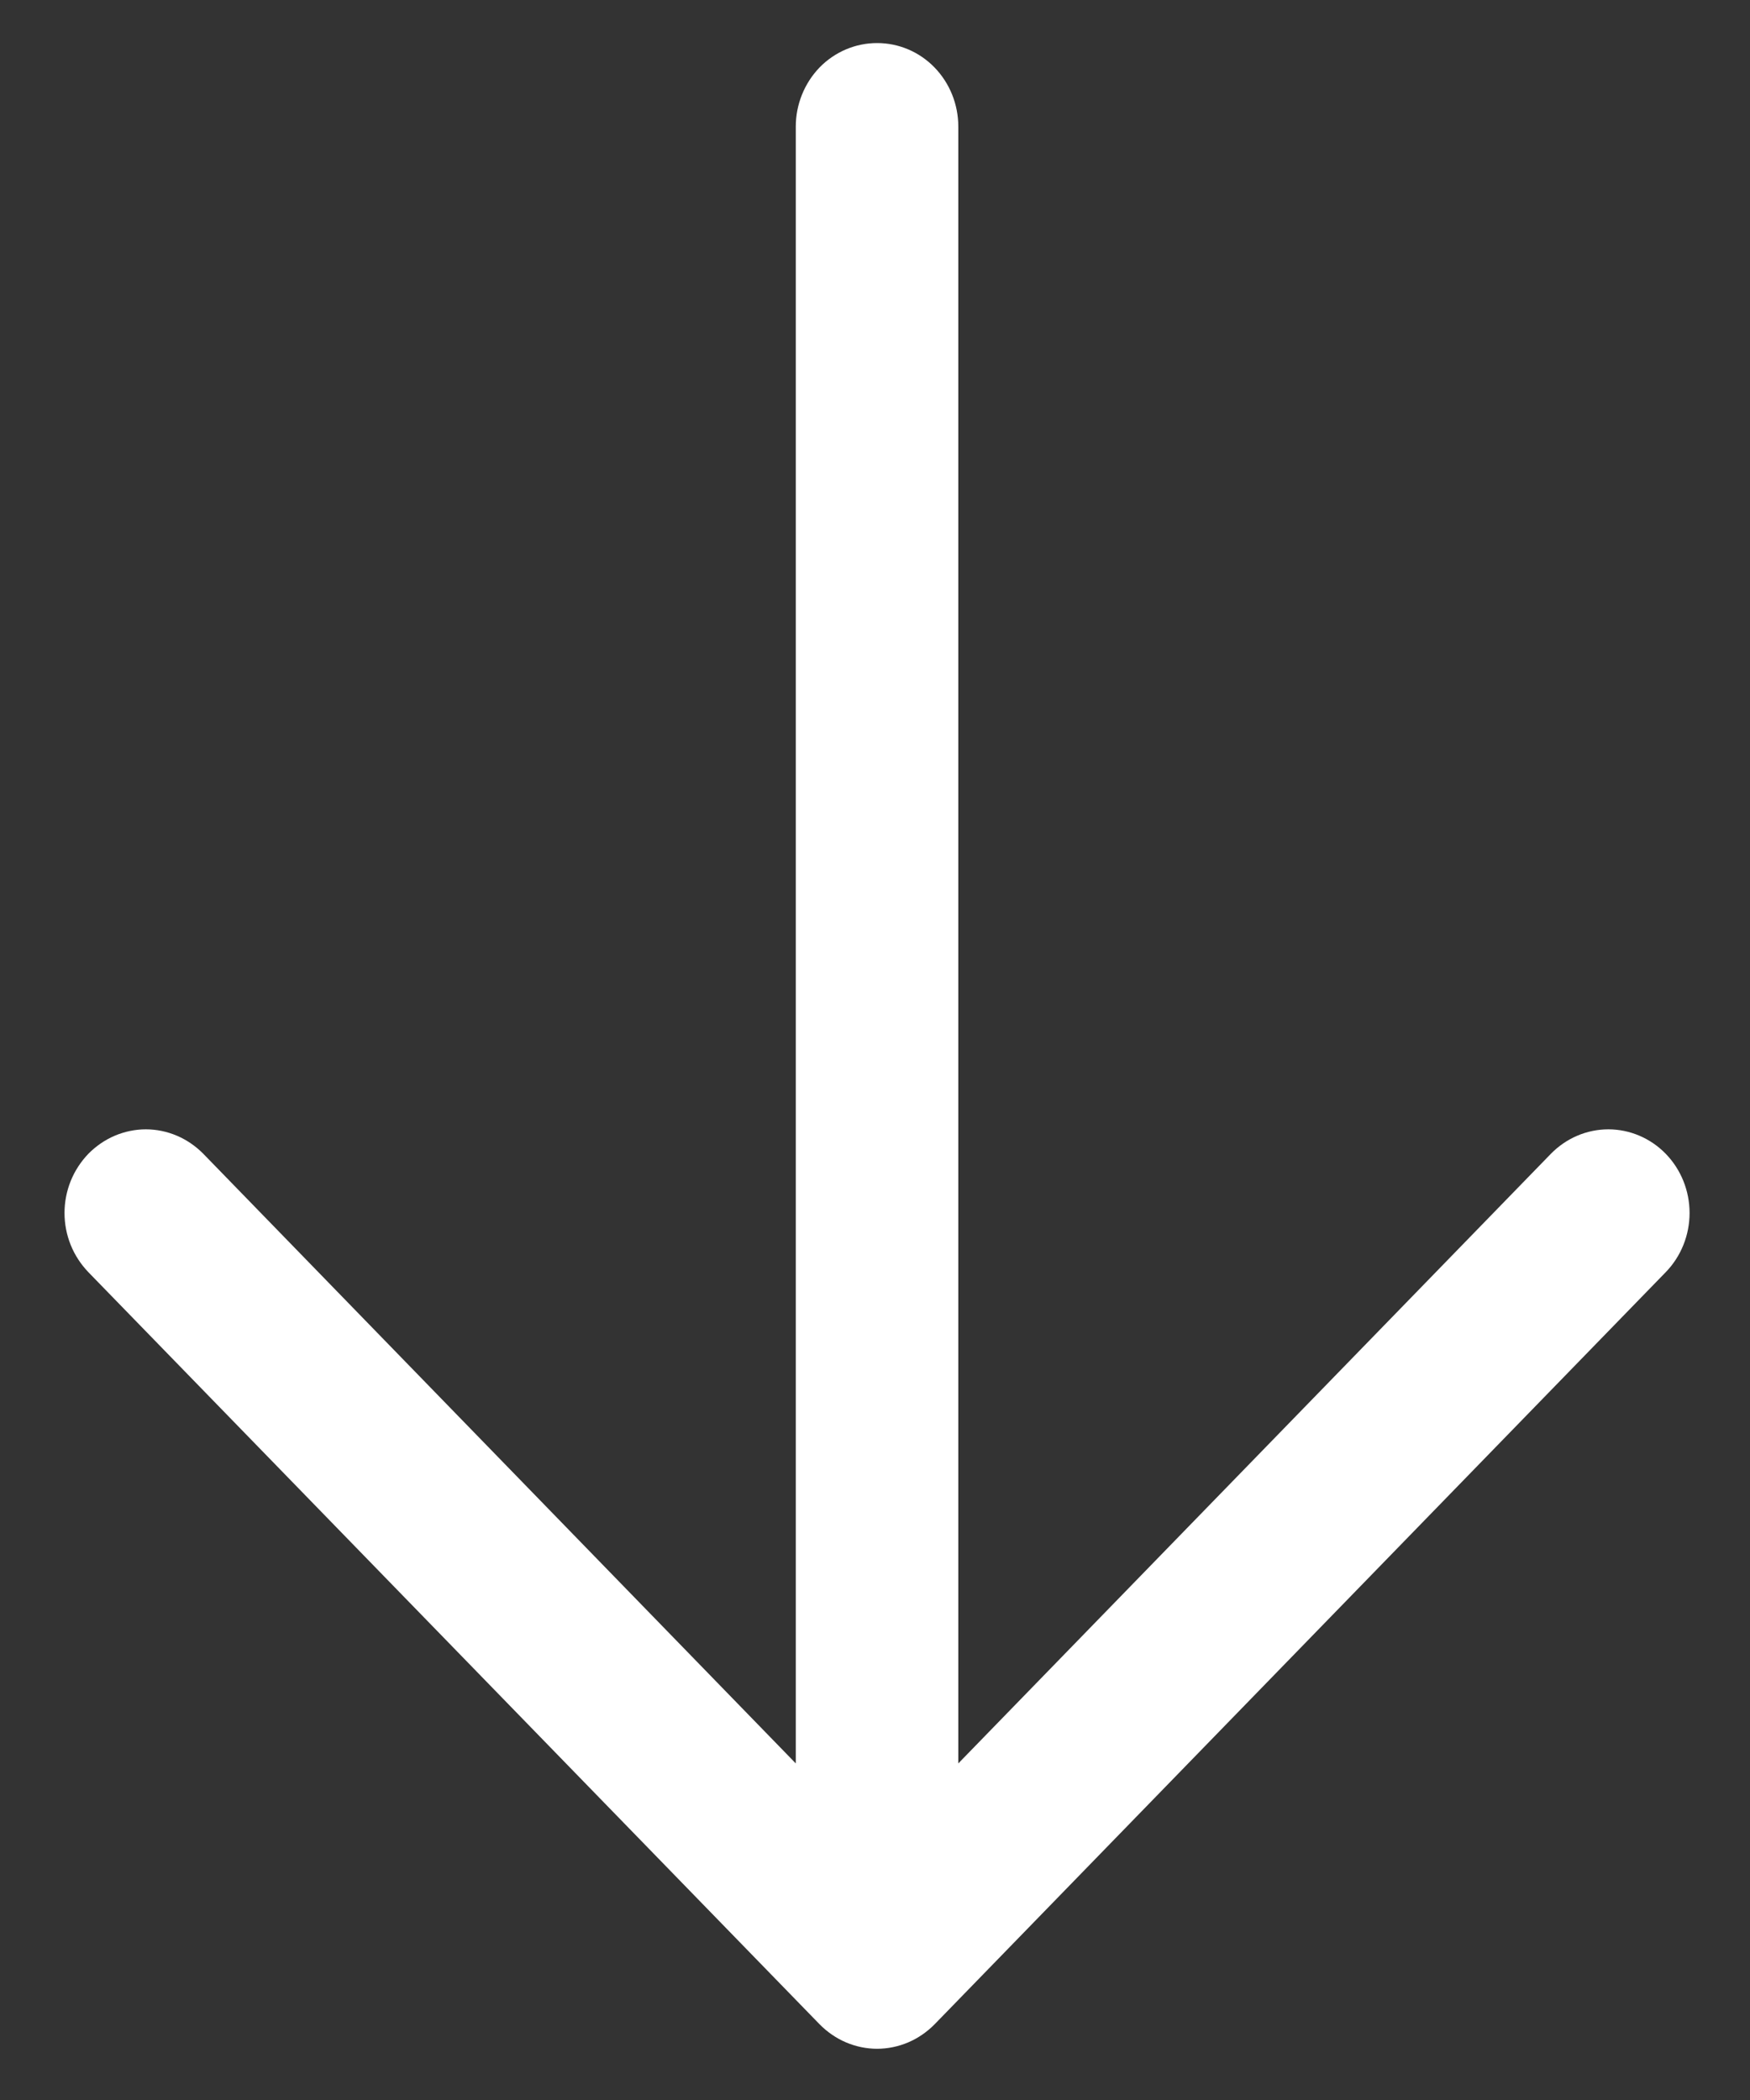 <svg width="15" height="18" viewBox="0 0 15 18" fill="none" xmlns="http://www.w3.org/2000/svg">
<rect x="0" y="0" width="15" height="18" fill="#333333" stroke="none"/>
<path d="M0.757 9.89C0.822 9.824 0.899 9.771 0.983 9.735C1.068 9.699 1.159 9.68 1.25 9.68C1.342 9.68 1.432 9.699 1.517 9.735C1.601 9.771 1.678 9.824 1.743 9.89L6.821 15.115L6.821 1.085C6.821 0.895 6.895 0.713 7.025 0.578C7.156 0.444 7.333 0.369 7.518 0.369C7.703 0.369 7.88 0.444 8.01 0.578C8.141 0.713 8.214 0.895 8.214 1.085L8.214 15.115L13.293 9.89C13.424 9.756 13.601 9.68 13.786 9.68C13.97 9.68 14.148 9.756 14.278 9.89C14.409 10.025 14.482 10.207 14.482 10.397C14.482 10.587 14.409 10.769 14.278 10.904L8.011 17.351C7.946 17.417 7.869 17.47 7.785 17.506C7.7 17.542 7.609 17.561 7.518 17.561C7.426 17.561 7.336 17.542 7.251 17.506C7.167 17.47 7.09 17.417 7.025 17.351L0.757 10.904C0.693 10.837 0.641 10.758 0.606 10.671C0.571 10.584 0.553 10.491 0.553 10.397C0.553 10.303 0.571 10.21 0.606 10.123C0.641 10.036 0.693 9.957 0.757 9.89Z" fill="white"/>
</svg>
